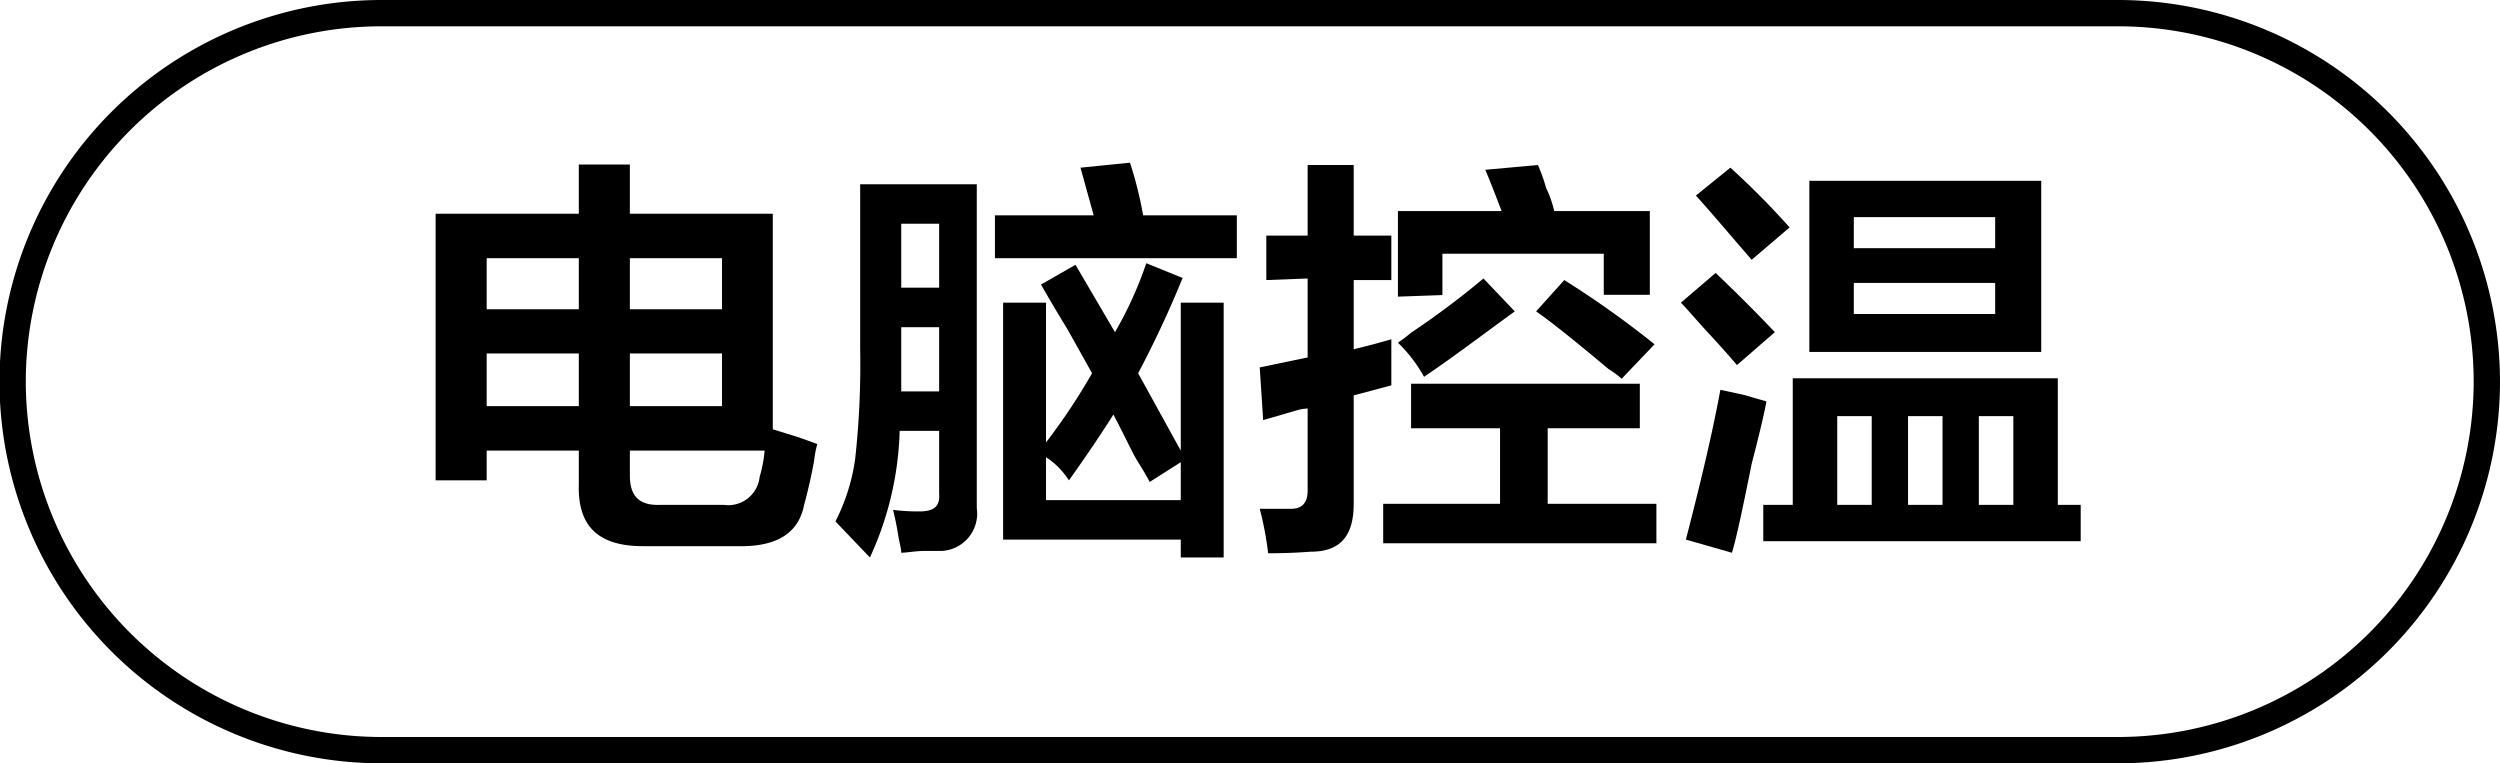 <svg id="图层_1" data-name="图层 1" xmlns="http://www.w3.org/2000/svg" width="94.98" height="29" viewBox="0 0 94.98 29">
  <g>
    <path d="M-868.56,449.11c-1.67,0-2.48-.73-2.44-2.32v-1.31h-3.5v1.13h-1.94V436.48H-871v-1.87h1.94v1.87h5.43v8.19l1,.31.69.25a4.15,4.15,0,0,0-.12.63c-.09.5-.21,1.06-.38,1.68-.21,1.09-1.06,1.61-2.56,1.57Zm-5.94-10.94v1.94h3.5v-1.94Zm0,3.62v2h3.5v-2Zm10.37,4.69a5.23,5.23,0,0,0,.19-1h-5.12v.94c0,.79.35,1.16,1.18,1.12h2.38A1.2,1.2,0,0,0-864.13,446.48Zm-1.43-8.31h-3.5v1.94h3.5Zm-3.5,5.62h3.5v-2h-3.5Z" transform="translate(892.99 -428.36)"/>
    <path d="M-859.94,449.54l-1.31-1.37a7.46,7.46,0,0,0,.75-2.38,32.86,32.86,0,0,0,.19-4.18v-6.25h4.43v12.31a1.42,1.42,0,0,1-1.31,1.62h-.62c-.42,0-.73.07-.94.07,0-.17-.08-.42-.13-.75s-.14-.71-.18-.88a7.36,7.36,0,0,0,1,.06c.54,0,.79-.18.75-.68v-2.38h-1.5A12.25,12.25,0,0,1-859.94,449.54Zm1.19-12.68v2.43h1.44v-2.43Zm0,5.56v.81h1.44v-2.44h-1.44Zm3.56-4.25v-1.63h3.75l-.5-1.81,1.88-.19a14.61,14.61,0,0,1,.5,2H-846v1.63Zm.31,10.69v-9h1.63v5.31a23.52,23.52,0,0,0,1.75-2.63l-.94-1.68c-.46-.75-.79-1.32-1-1.69l1.31-.75,1.5,2.56a14.46,14.46,0,0,0,1.19-2.62l1.38.56a39.9,39.9,0,0,1-1.69,3.62l1.62,2.94v-5.62h1.63v9.68h-1.63v-.68Zm5.57-2.19c-.09-.17-.23-.42-.44-.75s-.48-.94-.94-1.81c-.5.79-1.06,1.62-1.69,2.5a2.92,2.92,0,0,0-.87-.88v1.63h5.12v-1.44Z" transform="translate(892.99 -428.36)"/>
    <path d="M-844.88,439v-1.69h1.57v-2.68h1.75v2.68h1.43V439h-1.43v2.63l.75-.19.68-.19V443l-1.43.38v4.12c0,1.21-.5,1.82-1.63,1.82q-.81.06-1.62.06a12.5,12.5,0,0,0-.32-1.69h1.19q.63,0,.63-.69v-3.12a1.78,1.78,0,0,0-.38.06l-1.31.38-.13-2,1.82-.38v-3Zm5.5,5.63v-1.69h8.69v1.69h-3.5v2.87h4.13V449h-10.38v-1.5H-836v-2.87Zm-.5-5v-3.25h3.94c-.21-.55-.41-1.07-.62-1.57l2-.18a6.77,6.77,0,0,1,.31.87,4.28,4.28,0,0,1,.31.88h3.63v3.18h-1.75V438h-6.13v1.57Zm1,3.06a5.5,5.5,0,0,0-1-1.31,6.07,6.07,0,0,0,.5-.38,31.74,31.74,0,0,0,2.75-2.06l1.19,1.25C-836.56,441-837.71,441.88-838.88,442.67Zm7.5.06a3.34,3.34,0,0,0-.5-.37c-1.25-1.05-2.16-1.78-2.75-2.19l1.07-1.19a36.36,36.36,0,0,1,3.43,2.44Z" transform="translate(892.99 -428.36)"/>
    <path d="M-827,442.23c-.21-.25-.56-.65-1.06-1.19s-.82-.93-1.07-1.18l1.32-1.13q1.24,1.18,2.25,2.25Zm-.19,7.13-1.75-.5c.54-2.09,1-4,1.31-5.69l.88.19.87.25c-.08.45-.27,1.25-.56,2.37C-826.77,447.61-827,448.73-827.19,449.36Zm.75-11.13c-.87-1-1.58-1.85-2.12-2.44l1.31-1.06A29.83,29.83,0,0,1-825,437Zm.44,10.69v-1.38h1.12v-4.81h10.07v4.81h.87v1.38Zm1.75-7.19v-6.5h8.81v6.5Zm1.06,2.44v3.37h1.31v-3.37Zm.63-7.56v1.18h5.37v-1.18Zm0,2.5v1.18h5.37v-1.18Zm2.06,5.06v3.37h1.31v-3.37Zm4,0h-1.31v3.37h1.31Z" transform="translate(892.99 -428.36)"/>
  </g>
  <path d="M-812.51,457.36h-66a14.52,14.52,0,0,1-14.5-14.5,14.52,14.52,0,0,1,14.5-14.5h66a14.52,14.52,0,0,1,14.5,14.5A14.52,14.52,0,0,1-812.51,457.36Zm-66-28a13.51,13.51,0,0,0-13.5,13.5,13.52,13.52,0,0,0,13.5,13.5h66a13.52,13.52,0,0,0,13.5-13.5,13.51,13.51,0,0,0-13.5-13.5Z" transform="translate(892.99 -428.36)"/>
</svg>
